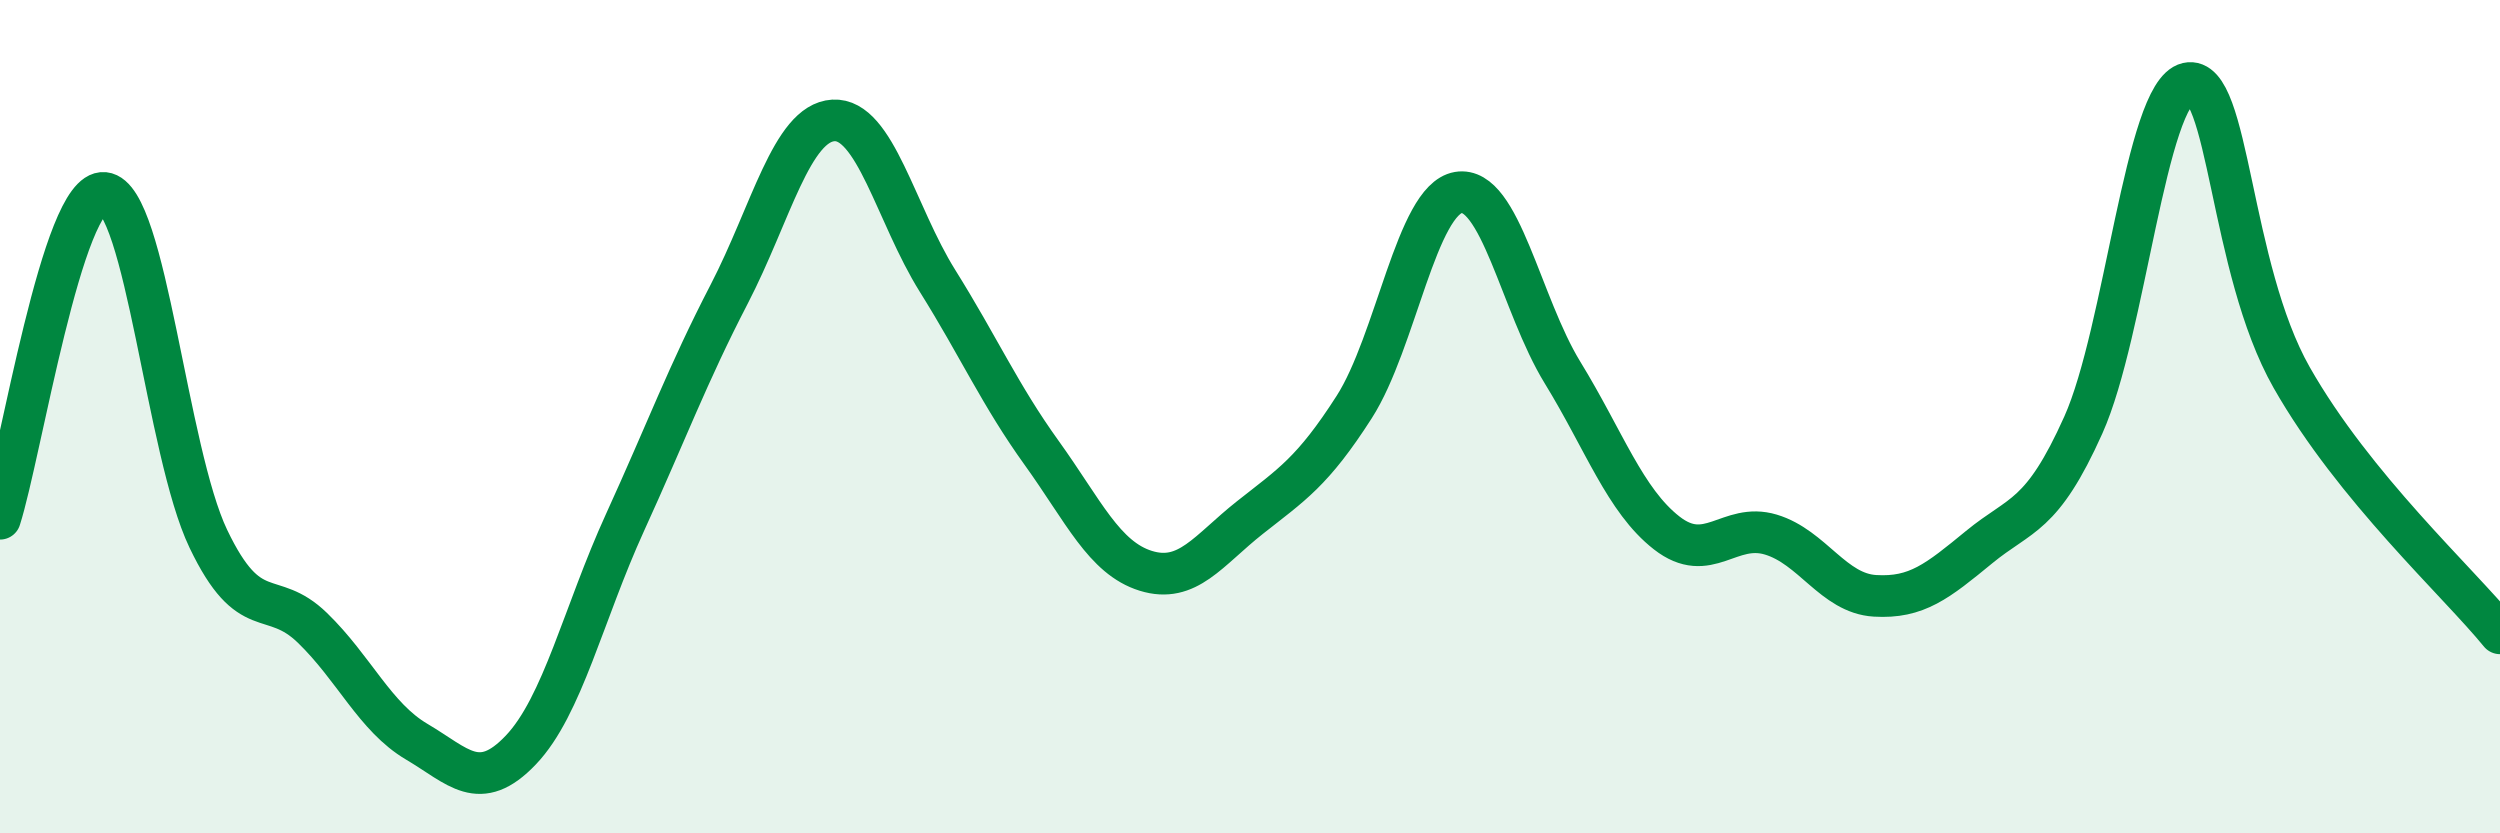 
    <svg width="60" height="20" viewBox="0 0 60 20" xmlns="http://www.w3.org/2000/svg">
      <path
        d="M 0,12.45 C 0.5,10.89 1.5,4.53 2.5,4.63 C 3.5,4.73 4,10.84 5,12.93 C 6,15.02 6.5,14.1 7.5,15.07 C 8.5,16.04 9,17.21 10,17.8 C 11,18.39 11.5,19.05 12.5,18 C 13.5,16.95 14,14.73 15,12.54 C 16,10.35 16.5,8.99 17.5,7.06 C 18.5,5.13 19,2.95 20,2.89 C 21,2.83 21.5,5.14 22.5,6.74 C 23.5,8.34 24,9.48 25,10.87 C 26,12.26 26.5,13.39 27.5,13.7 C 28.5,14.01 29,13.21 30,12.42 C 31,11.63 31.5,11.33 32.5,9.77 C 33.5,8.21 34,4.79 35,4.62 C 36,4.45 36.5,7.31 37.5,8.94 C 38.5,10.57 39,12.01 40,12.79 C 41,13.57 41.5,12.53 42.5,12.83 C 43.5,13.13 44,14.24 45,14.3 C 46,14.36 46.5,13.95 47.5,13.13 C 48.5,12.31 49,12.43 50,10.2 C 51,7.97 51.5,2.23 52.5,2 C 53.5,1.77 53.5,6.42 55,9.06 C 56.5,11.7 59,13.97 60,15.2L60 20L0 20Z"
        fill="#008740"
        opacity="0.1"
        stroke-linecap="round"
        stroke-linejoin="round"
      />
      <path
        d="M 0,12.45 C 0.5,10.89 1.5,4.53 2.5,4.63 C 3.5,4.73 4,10.84 5,12.93 C 6,15.02 6.5,14.1 7.5,15.07 C 8.5,16.04 9,17.21 10,17.8 C 11,18.39 11.5,19.05 12.5,18 C 13.5,16.95 14,14.73 15,12.54 C 16,10.35 16.5,8.99 17.5,7.06 C 18.5,5.13 19,2.95 20,2.89 C 21,2.83 21.5,5.14 22.5,6.74 C 23.5,8.34 24,9.48 25,10.87 C 26,12.26 26.5,13.39 27.5,13.7 C 28.5,14.01 29,13.21 30,12.42 C 31,11.63 31.5,11.33 32.5,9.77 C 33.5,8.21 34,4.79 35,4.62 C 36,4.45 36.5,7.31 37.5,8.94 C 38.5,10.57 39,12.01 40,12.79 C 41,13.57 41.5,12.53 42.5,12.83 C 43.5,13.13 44,14.24 45,14.3 C 46,14.36 46.5,13.95 47.5,13.13 C 48.5,12.31 49,12.43 50,10.2 C 51,7.97 51.5,2.23 52.5,2 C 53.5,1.77 53.5,6.42 55,9.06 C 56.5,11.7 59,13.97 60,15.2"
        stroke="#008740"
        stroke-width="1"
        fill="none"
        stroke-linecap="round"
        stroke-linejoin="round"
      />
    </svg>
  